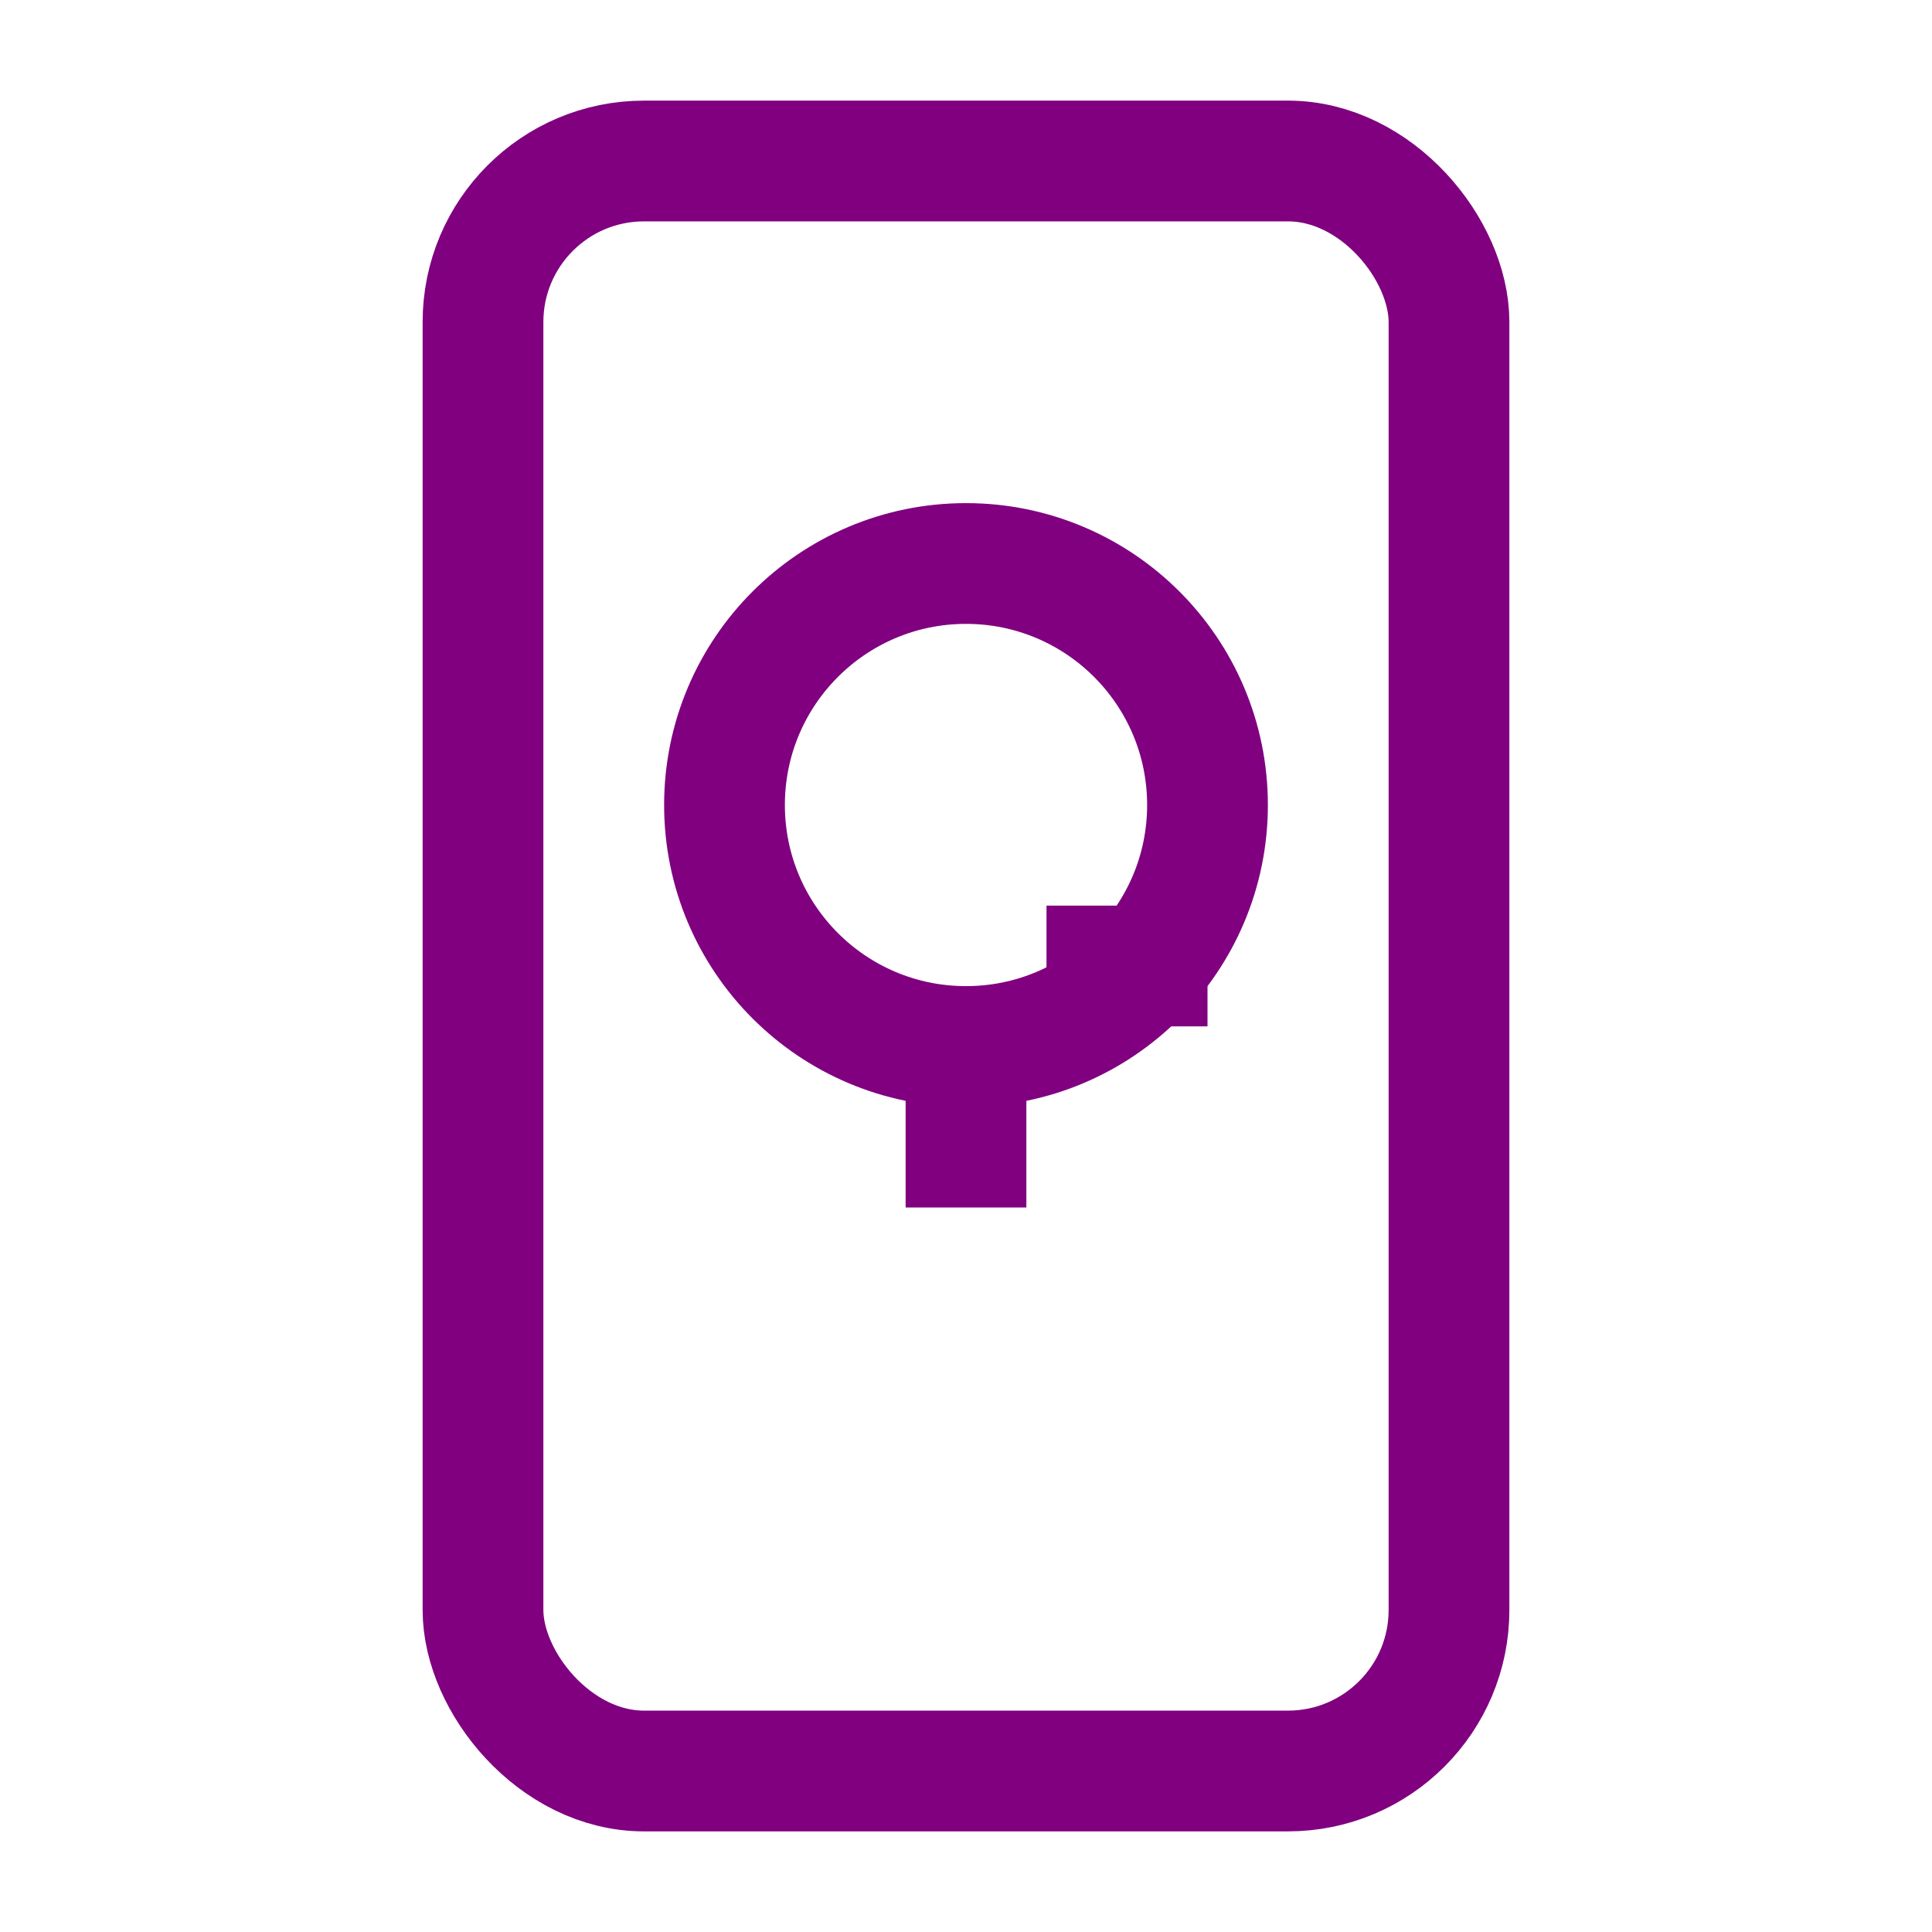 <svg width="24" height="24" viewBox="0 0 24 24" fill="none" xmlns="http://www.w3.org/2000/svg">
  <rect x="6" y="2" width="12" height="20" rx="2" stroke="#800080" stroke-width="1.5"/>
  <circle cx="12" cy="10" r="3" stroke="#800080" stroke-width="1.5"/>
  <path d="M12 13V15" stroke="#800080" stroke-width="1.5"/>
  <path d="M15 12H13" stroke="#800080" stroke-width="1.5"/>
</svg>